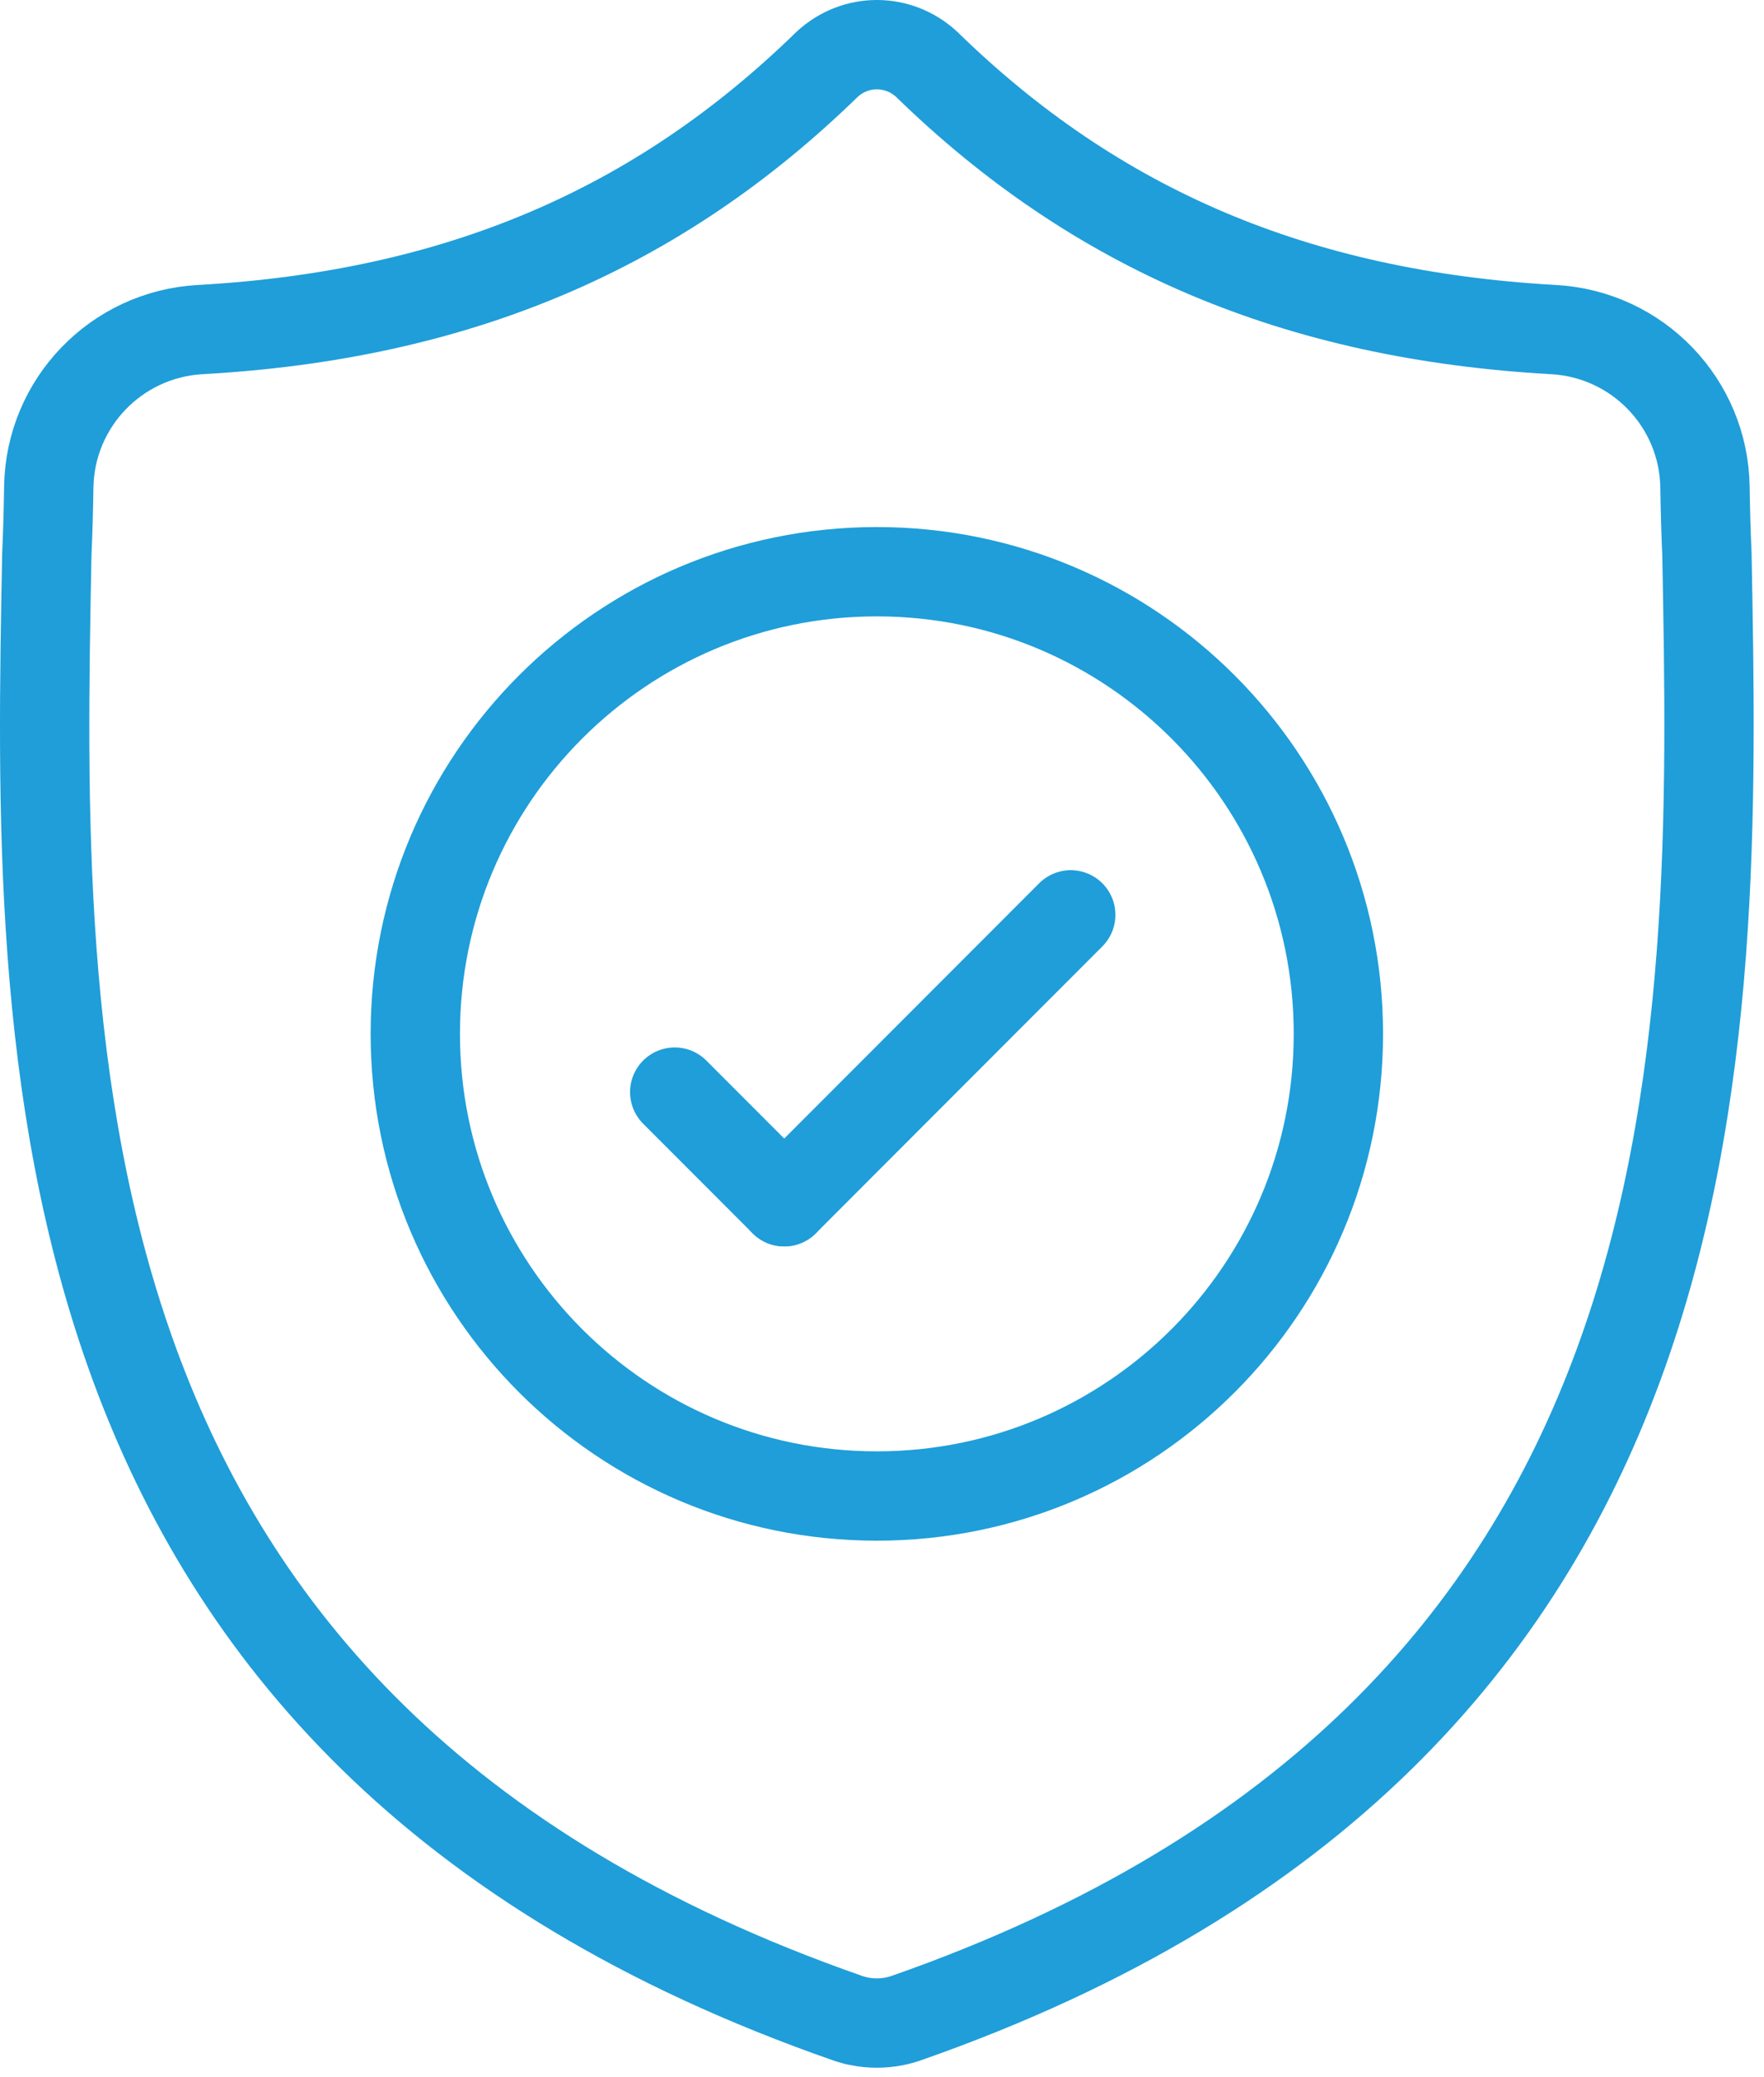 <svg width="79" height="93" viewBox="0 0 79 93" fill="none" xmlns="http://www.w3.org/2000/svg">
<path d="M76.444 24.822C76.398 23.802 76.372 22.802 76.357 21.813C76.301 18.044 73.34 14.968 69.58 14.758C58.082 14.115 49.09 10.286 41.495 2.875C40.224 1.708 38.318 1.708 37.047 2.875C29.451 10.286 20.459 14.115 8.961 14.758C5.202 14.968 2.24 18.044 2.184 21.813C2.169 22.802 2.143 23.802 2.097 24.822C1.674 47.034 1.041 77.476 37.946 90.359C38.122 90.421 38.303 90.47 38.486 90.506L38.488 90.507C39.005 90.61 39.536 90.61 40.053 90.507C40.237 90.47 40.42 90.42 40.597 90.358C77.395 77.475 76.867 47.139 76.444 24.822Z" stroke="#1F9ED9" stroke-width="4" stroke-miterlimit="10"/>
<path d="M59.939 46.292C59.939 57.72 50.684 66.985 39.269 66.985C27.854 66.985 18.599 57.72 18.599 46.292C18.599 34.864 27.854 25.599 39.269 25.599C50.684 25.599 59.939 34.864 59.939 46.292Z" stroke="#1F9ED9" stroke-width="4" stroke-miterlimit="10"/>
<path d="M47.953 40.963L35.121 53.809" stroke="#1F9ED9" stroke-width="4" stroke-miterlimit="10" stroke-linecap="round"/>
<path d="M30.217 48.9L35.121 53.809" stroke="#1F9ED9" stroke-width="4" stroke-miterlimit="10" stroke-linecap="round"/>
</svg>
